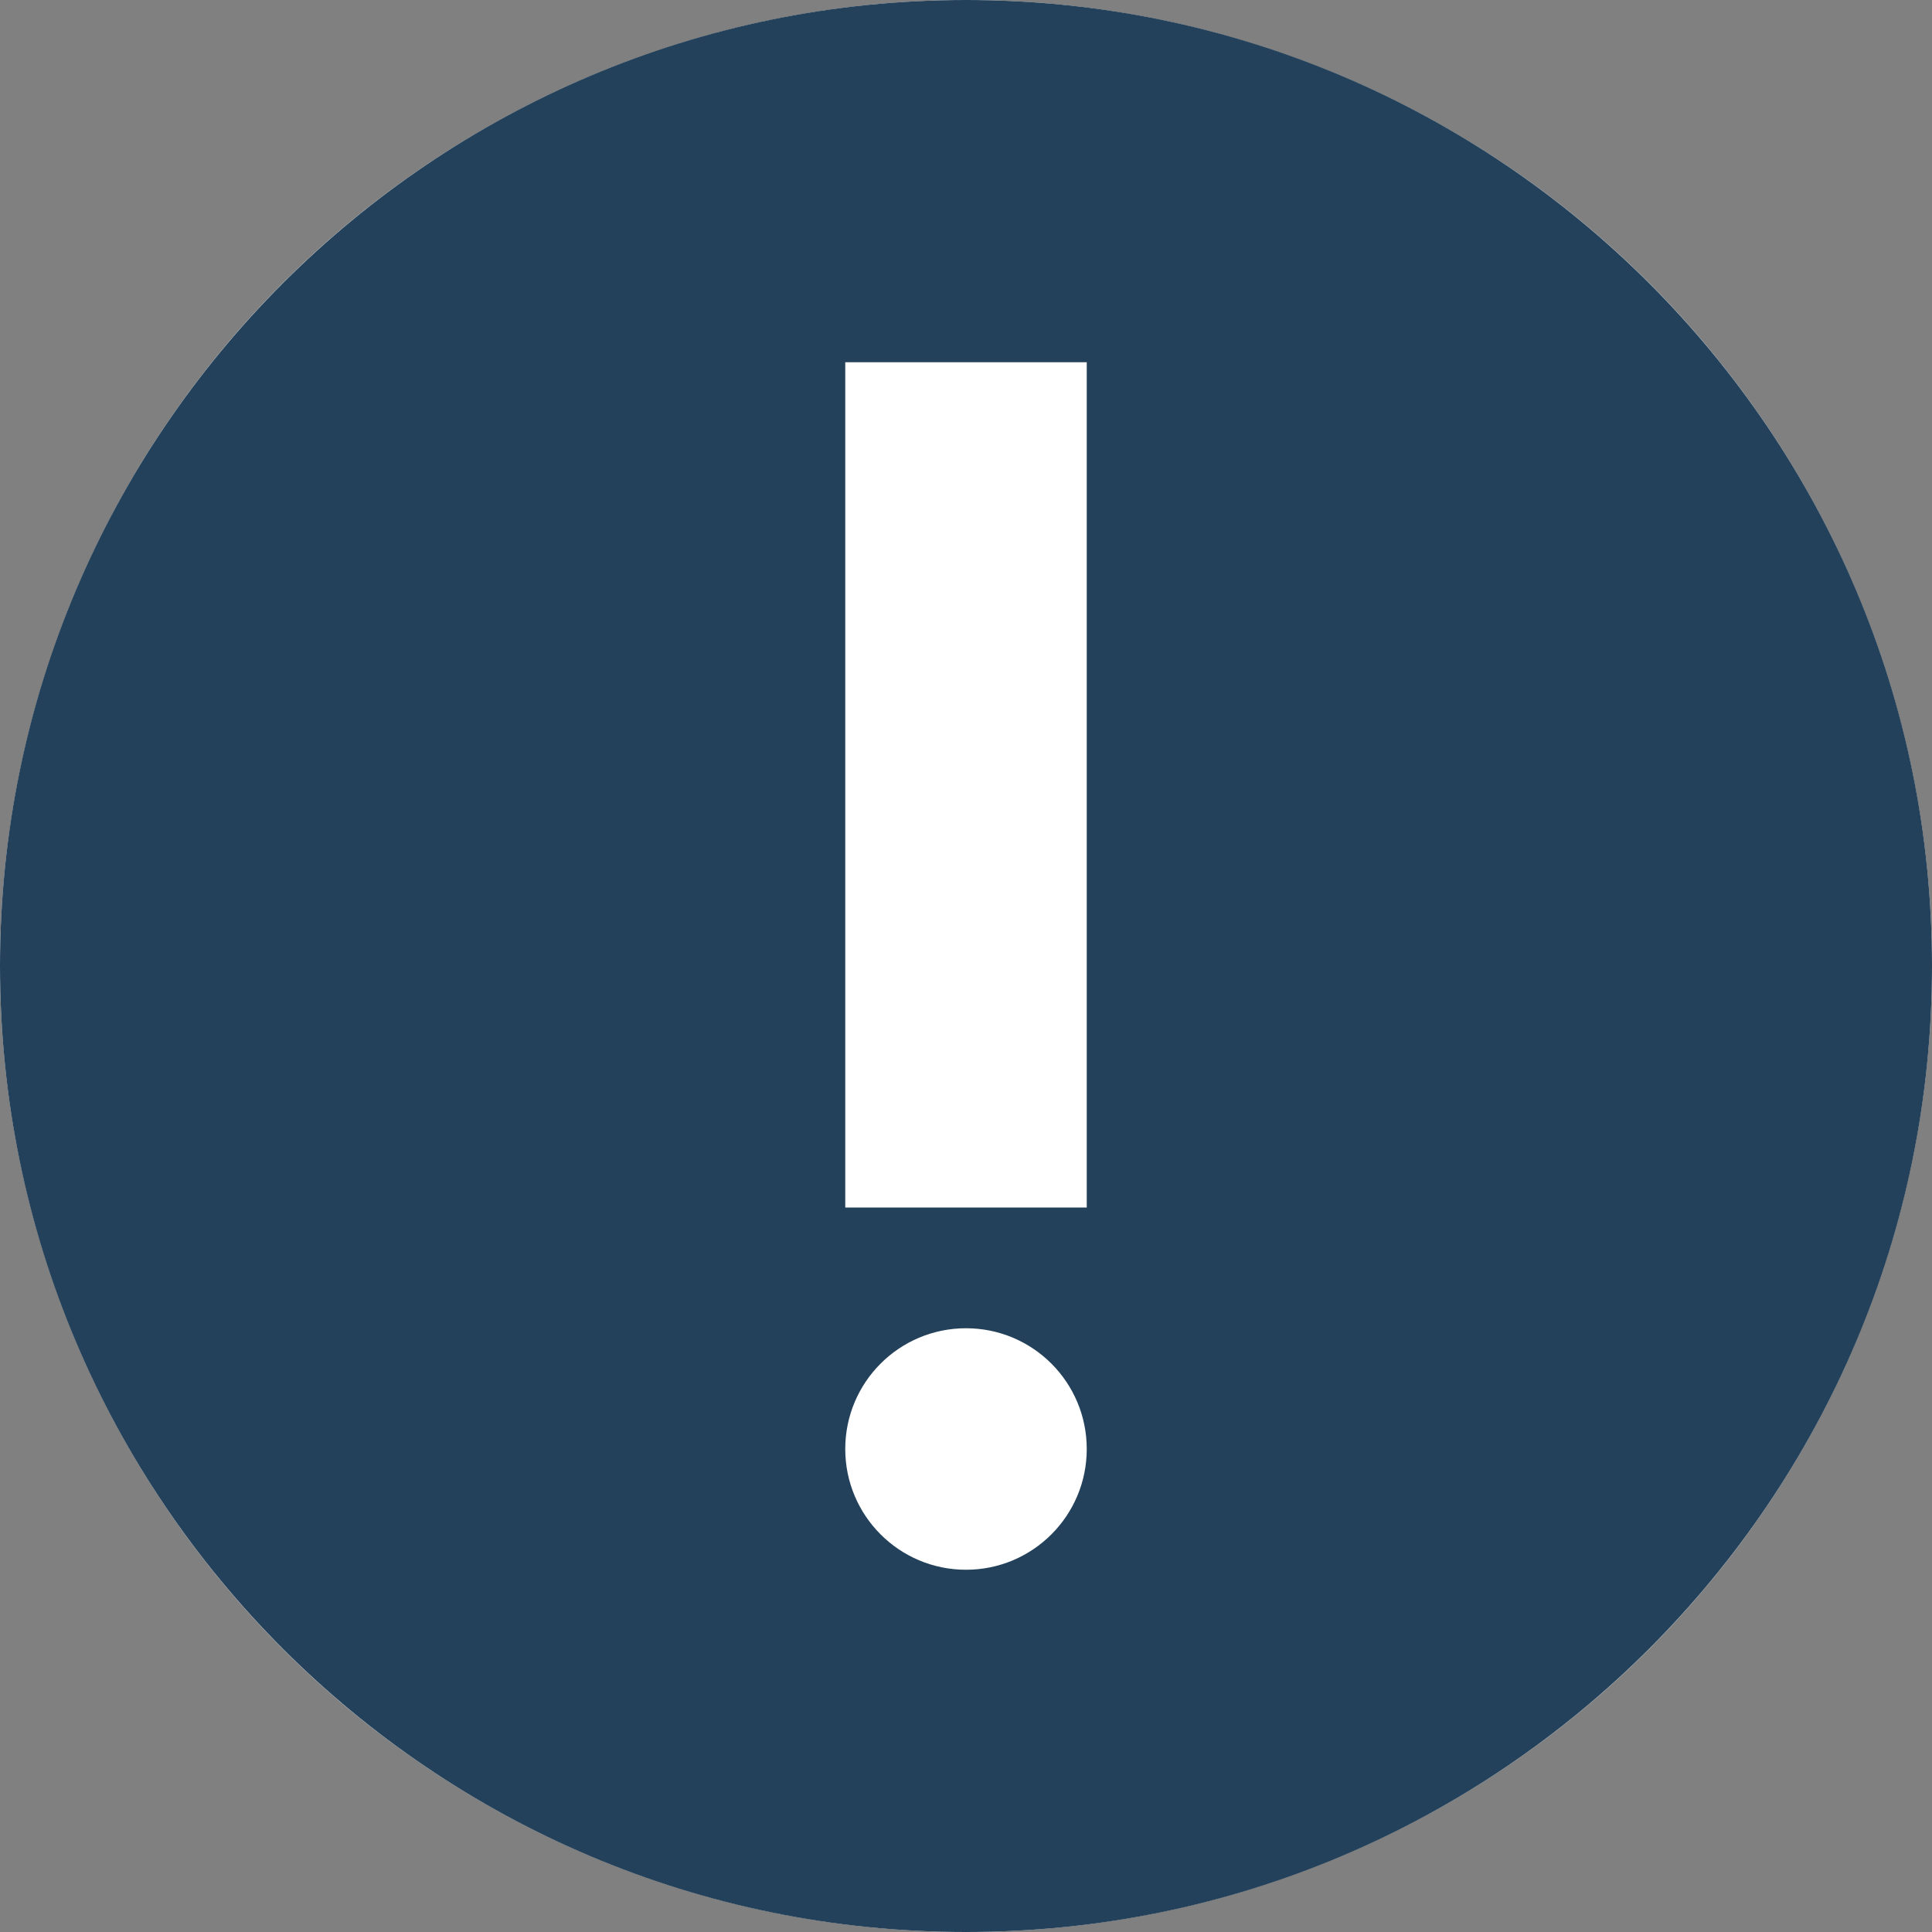 <?xml version="1.0" encoding="UTF-8"?>
<svg width="32px" height="32px" viewBox="0 0 32 32" version="1.1" xmlns="http://www.w3.org/2000/svg" xmlns:xlink="http://www.w3.org/1999/xlink">
    <rect x="0" y="0" width="32" height="32" fill="#808080" stroke="none"/>
    <title>Icon-Content-error circle</title>
    <g id="Icon-Content-error-circle" stroke="none" stroke-width="1" fill="none" fill-rule="evenodd">
        <circle id="Background" fill="#FFFFFF" cx="16" cy="16" r="16"></circle>
        <path d="M16,1.51434421e-13 C24.832,1.51434421e-13 32,7.168 32,16 C32,24.832 24.832,32 16,32 C7.168,32 -7.59392549e-14,24.832 -7.59392549e-14,16 C-7.59392549e-14,7.168 7.168,1.51434421e-13 16,1.51434421e-13 Z M16,22 C14.895,22 14,22.895 14,24 C14,25.105 14.895,26 16,26 C17.105,26 18,25.105 18,24 C18,22.895 17.105,22 16,22 Z M18,6 L14,6 L14,20 L18,20 L18,6 Z" id="Shape" fill="#23415A"></path>
    </g>
</svg>